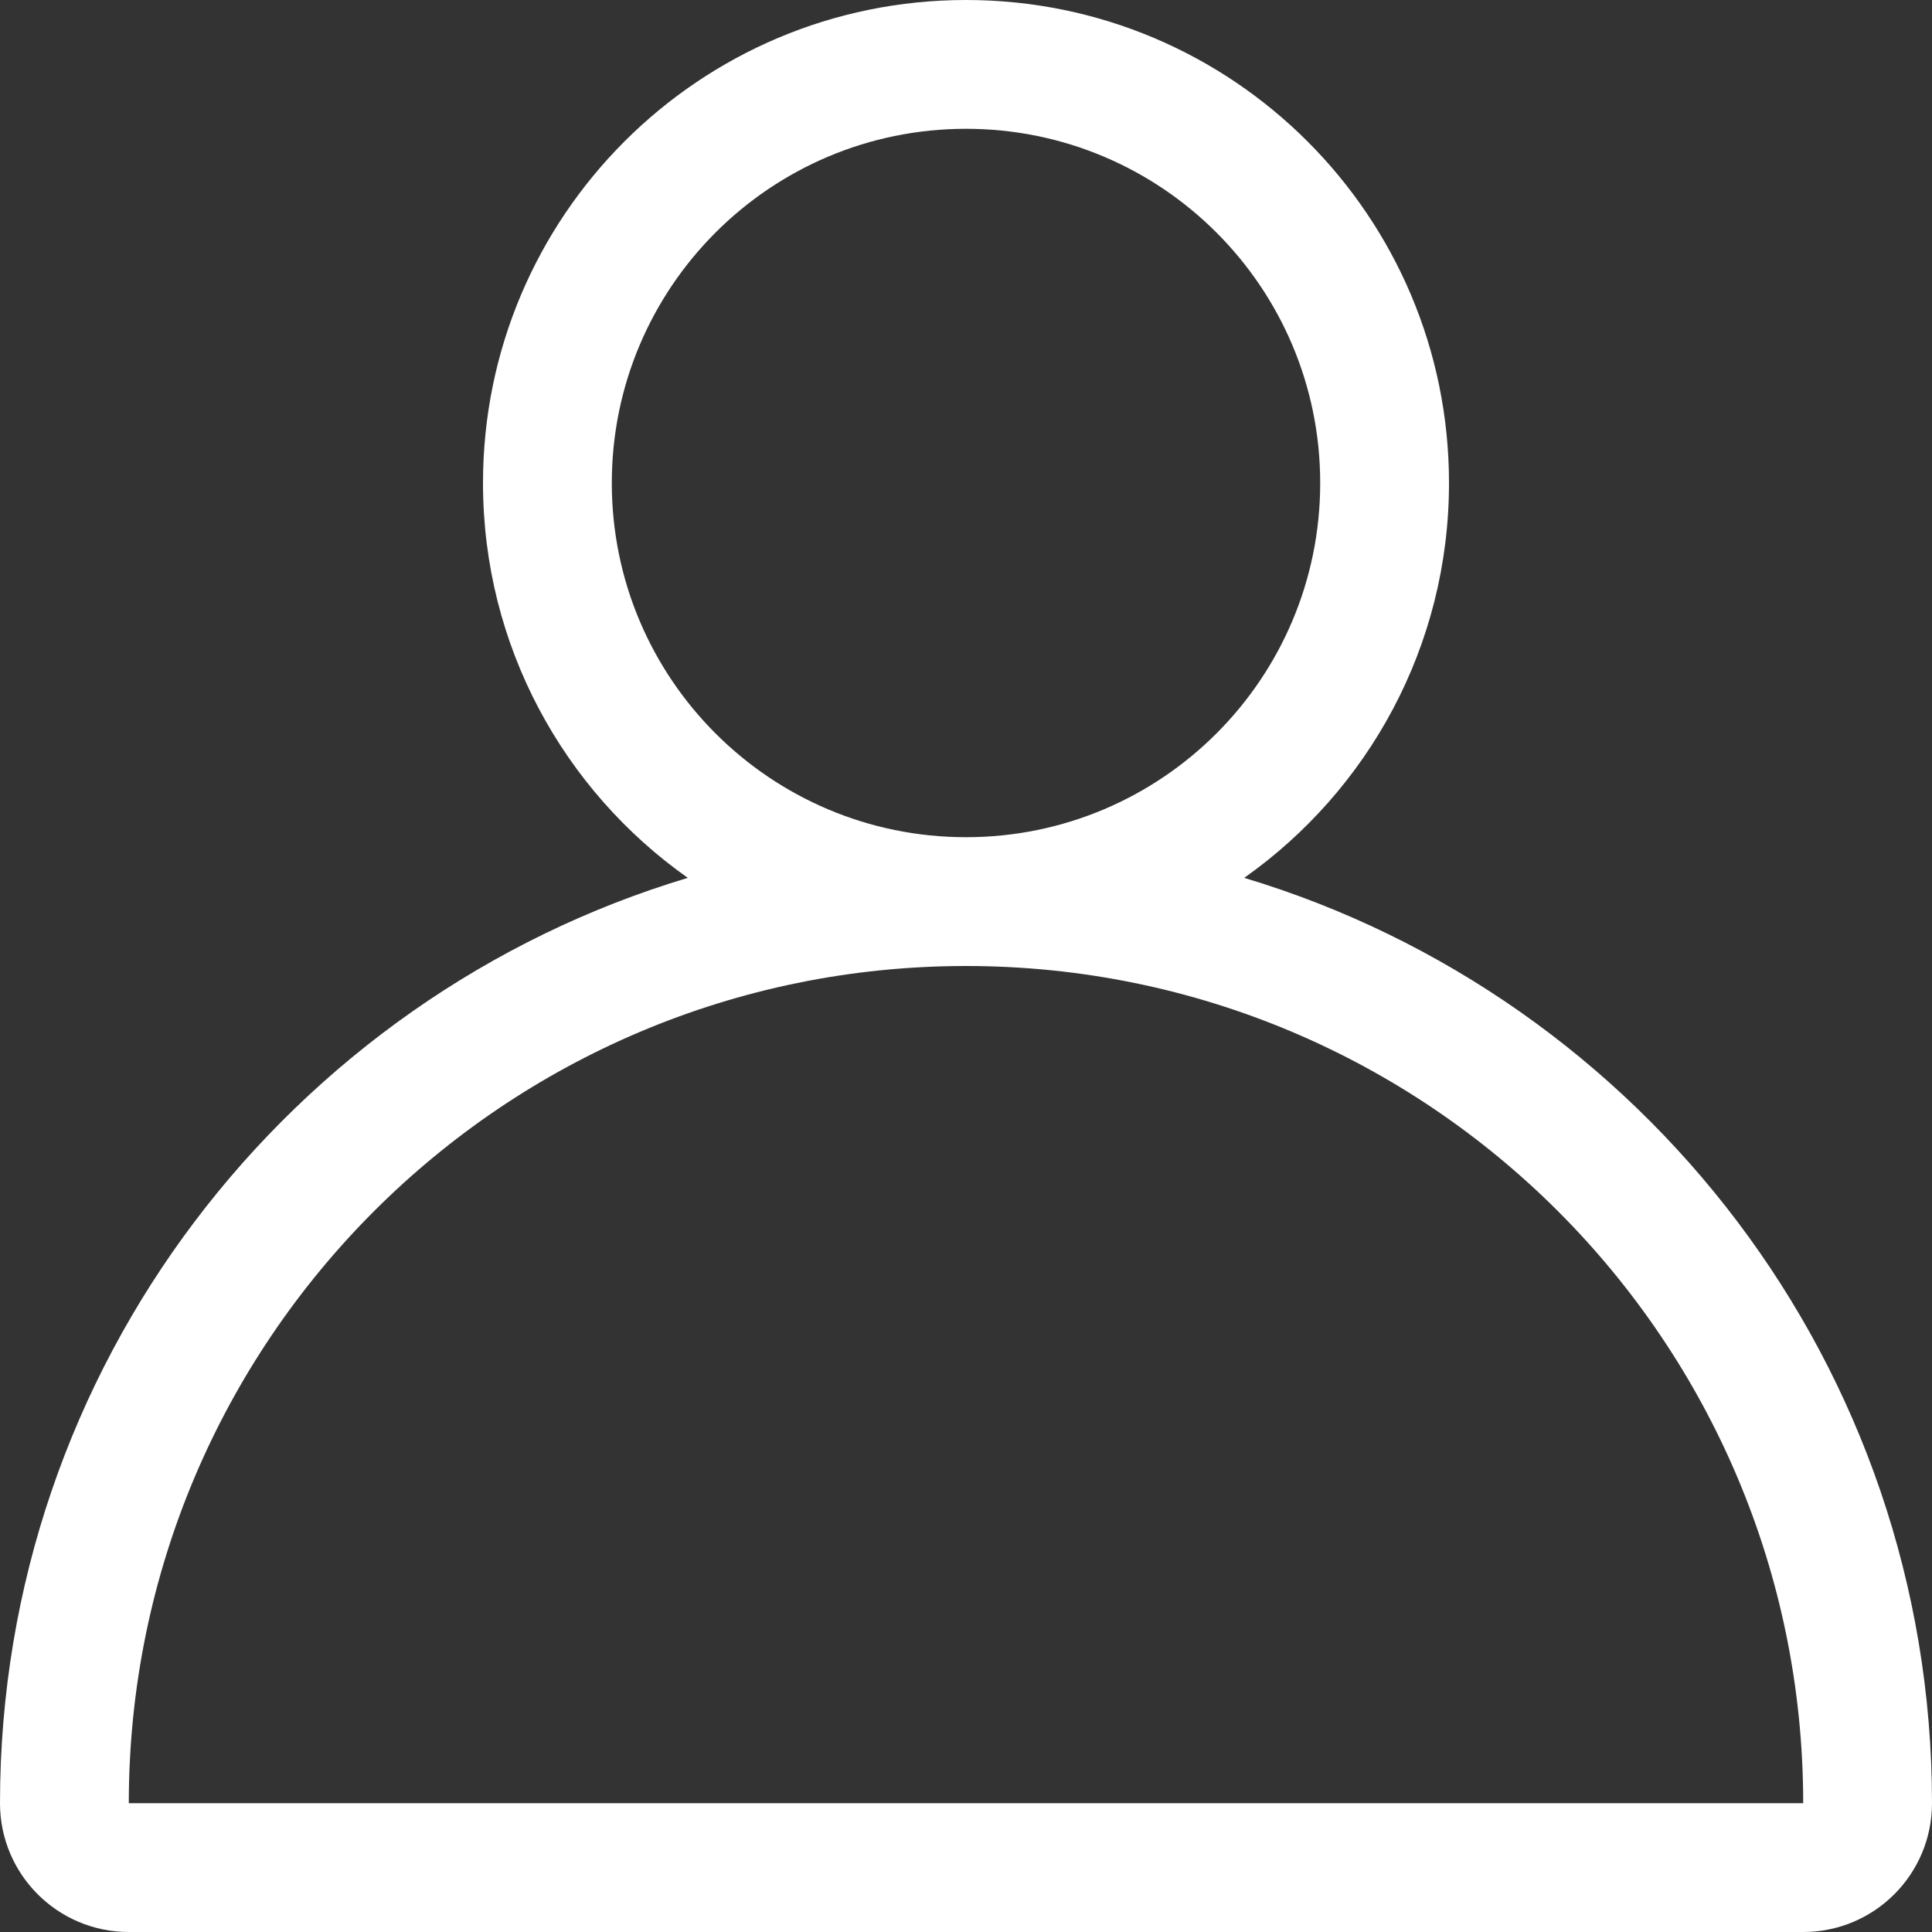 <svg width="24" height="24" viewBox="0 0 24 24" fill="none" xmlns="http://www.w3.org/2000/svg">
<rect x="0" y="0" width="24" height="24" fill="#333333" stroke="none"/>
<path fill-rule="evenodd" clip-rule="evenodd" d="M15.456 10.905C16.995 9.819 18 8.027 18 6C18 2.686 15.314 0 12 0C8.686 0 6 2.686 6 6C6 8.027 7.005 9.819 8.544 10.905C3.601 12.389 0 16.974 0 22.4C0 23.284 0.716 24 1.6 24H22.4C23.284 24 24 23.284 24 22.4C24 16.974 20.399 12.389 15.456 10.905ZM12 10.4C14.43 10.4 16.4 8.43 16.4 6C16.4 3.57 14.43 1.6 12 1.6C9.57 1.6 7.6 3.57 7.6 6C7.6 8.43 9.57 10.4 12 10.4ZM12 12C17.744 12 22.4 16.656 22.4 22.4H1.6C1.6 16.656 6.256 12 12 12Z" fill="white"/>
</svg>
